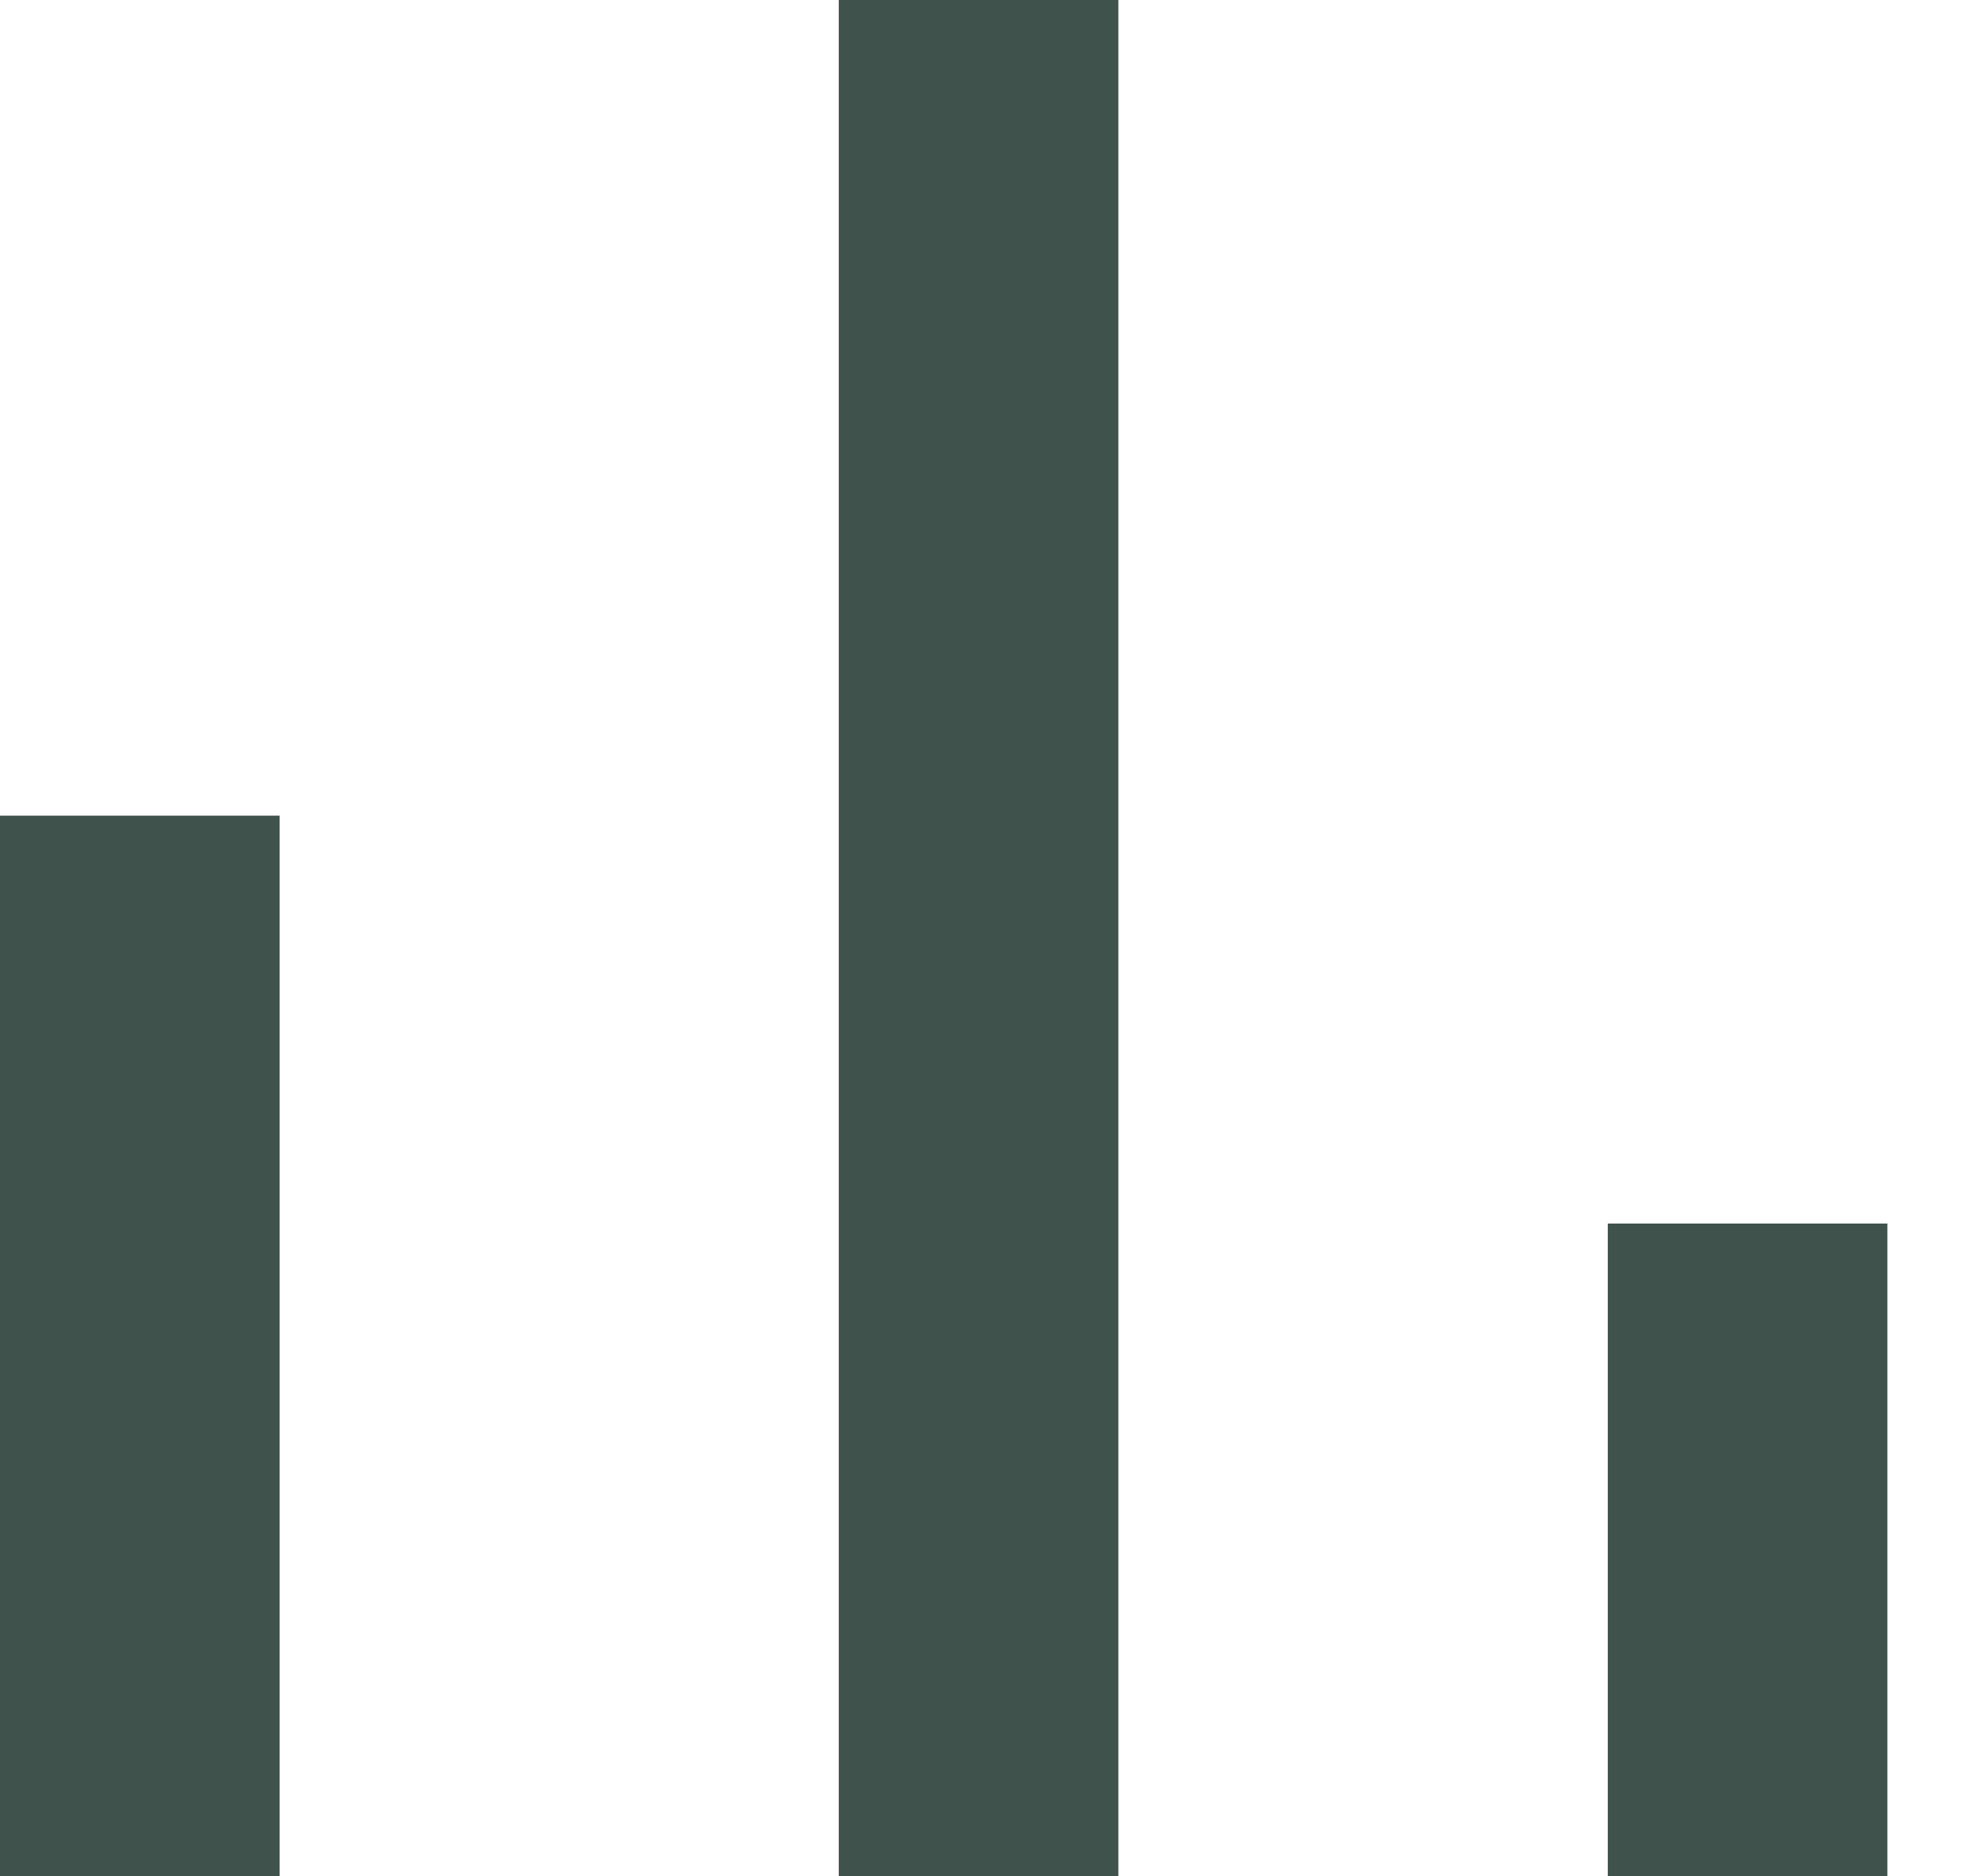 <svg xmlns="http://www.w3.org/2000/svg" width="18" height="17" viewBox="0 0 18 17" fill="none"><path id="Union" fill-rule="evenodd" clip-rule="evenodd" d="M7.602 0H10.136V17H7.602V0ZM14.572 11.087H17.106V17H14.572V11.087ZM2.534 7.391H0V17H2.534V7.391Z" fill="#3F524C"></path></svg>